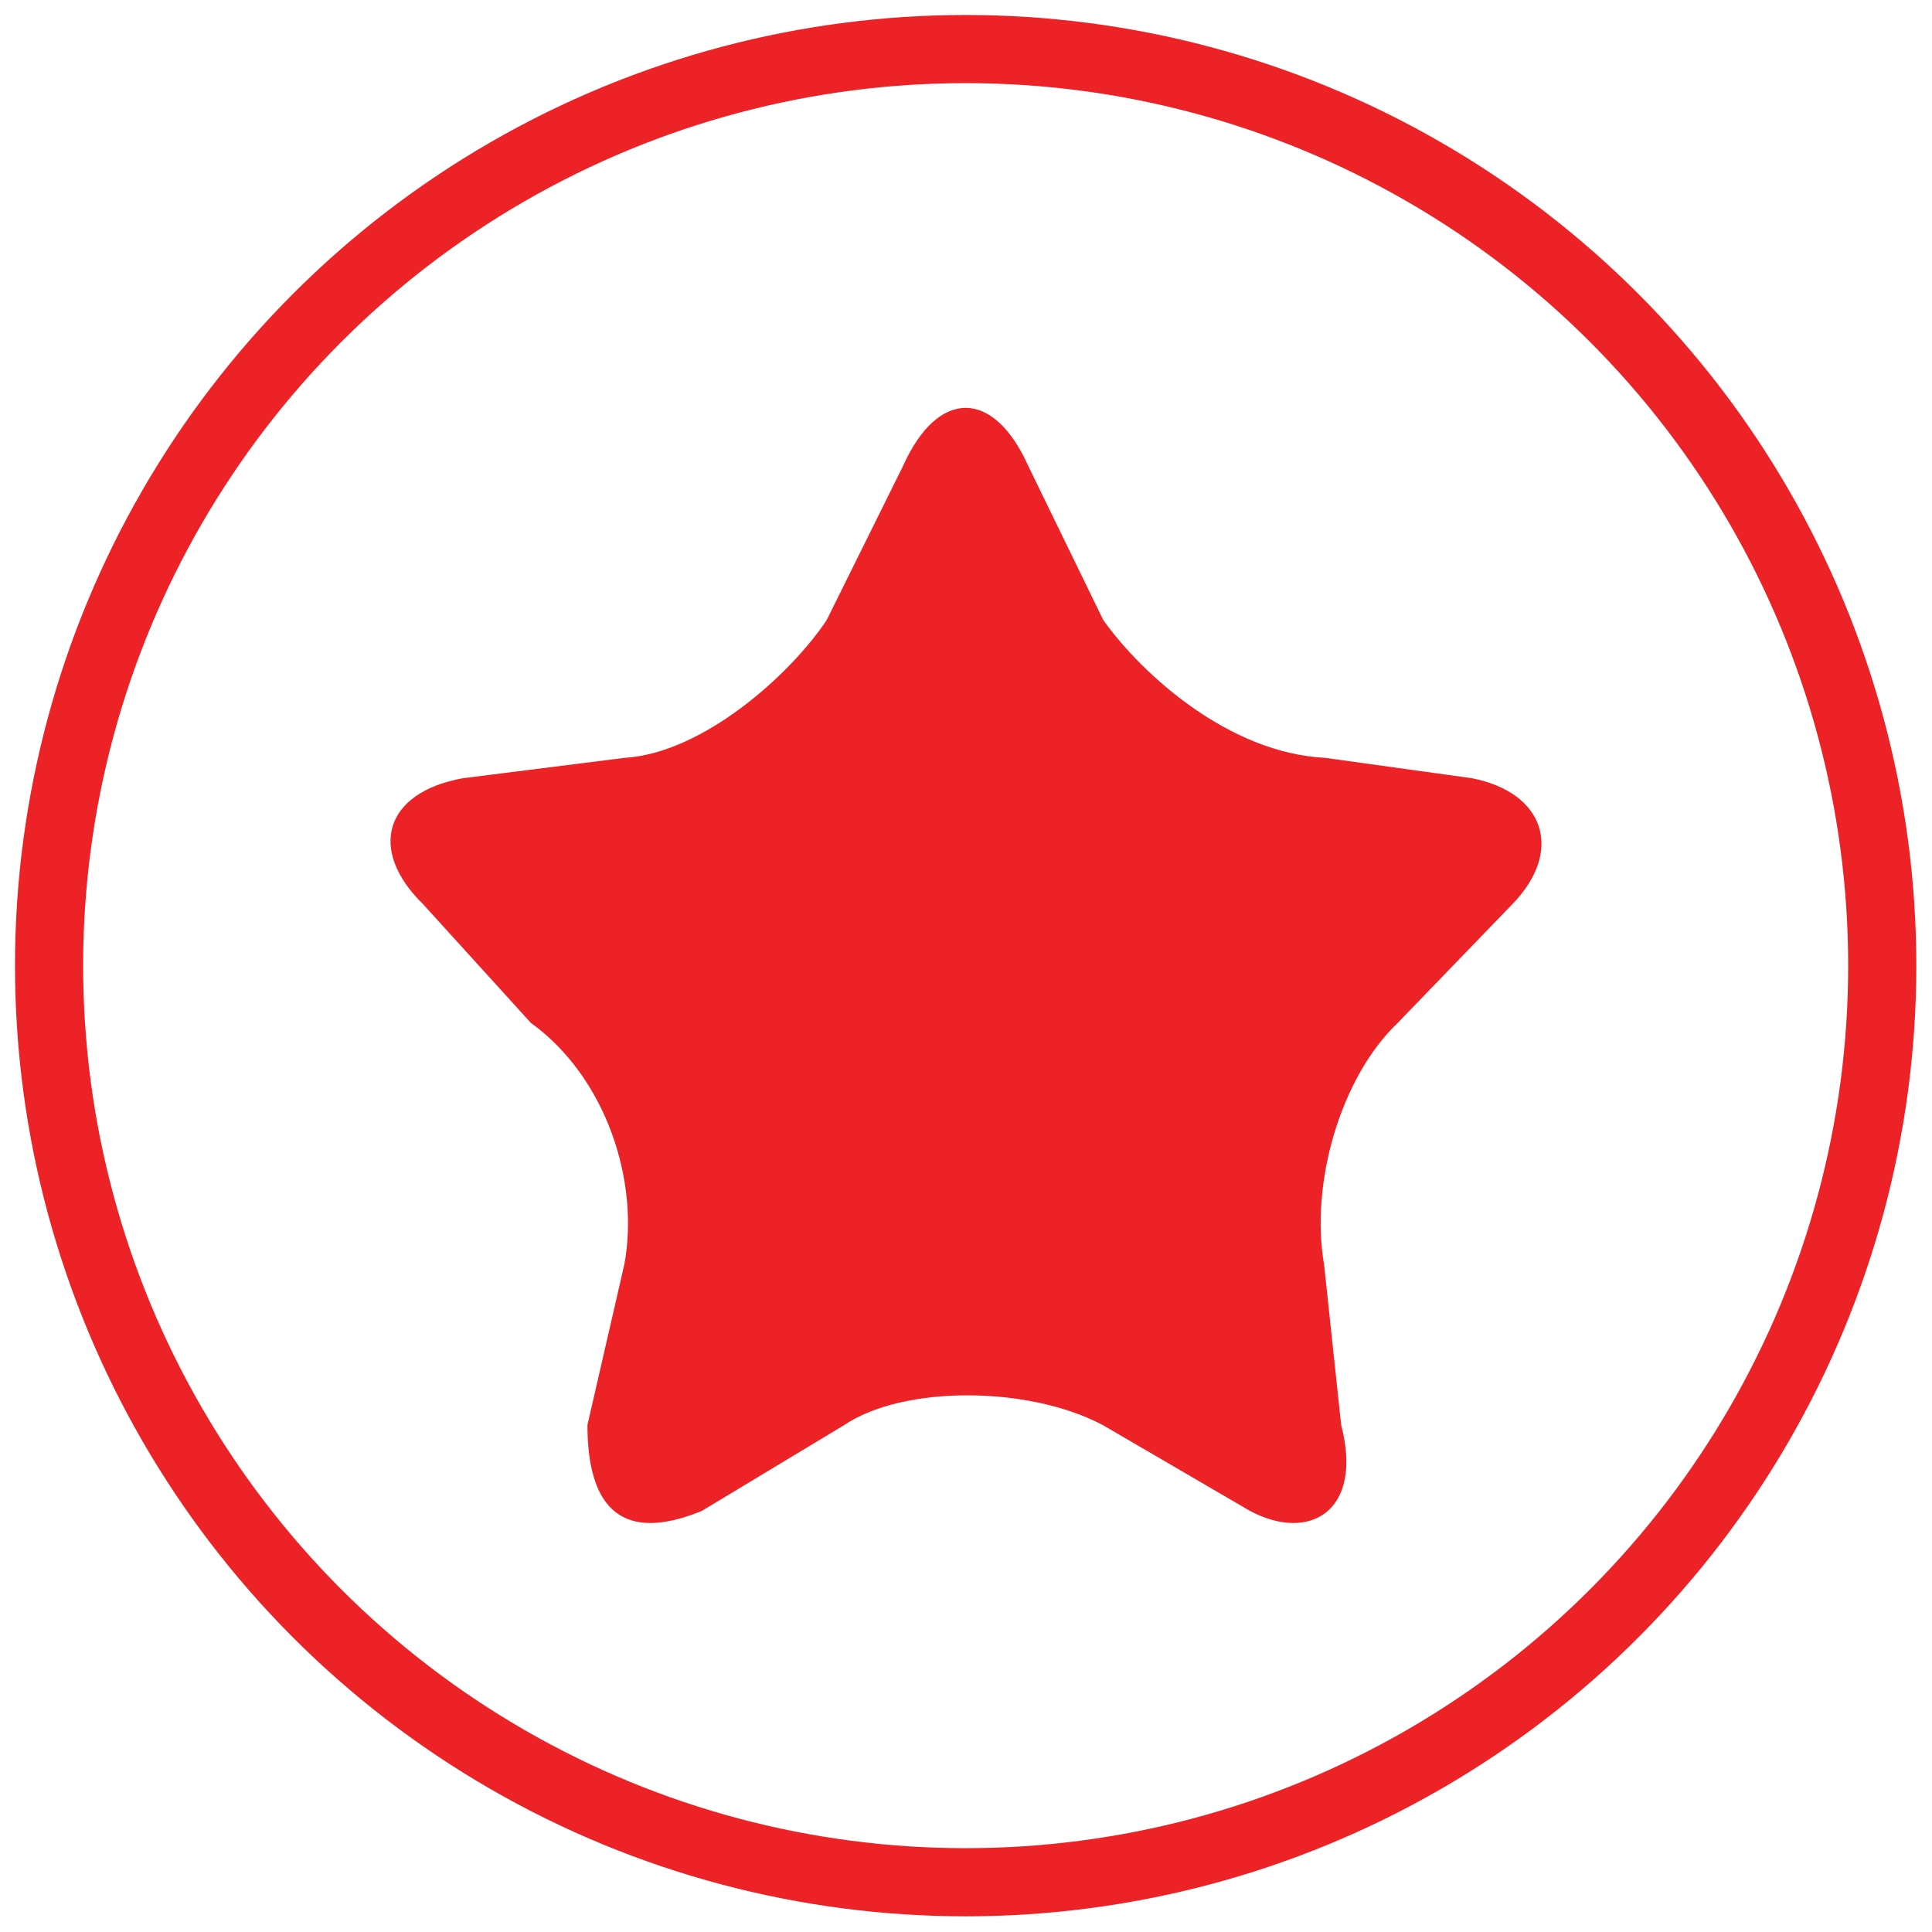 <?xml version="1.0" encoding="UTF-8"?>
<svg id="Layer_1" data-name="Layer 1" xmlns="http://www.w3.org/2000/svg" viewBox="0 0 283.5 283.5">
  <defs>
    <style>
      .cls-1 {
        fill: none;
        stroke: #ec2227;
        stroke-miterlimit: 10;
        stroke-width: 10px;
      }

      .cls-2 {
        fill: #ec2227;
        stroke-width: 0px;
      }
    </style>
  </defs>
  <circle class="cls-1" cx="141.7" cy="141.7" r="134.5"/>
  <path class="cls-2" d="m216,114.2l-21.6-3c-14-.7-26.7-12.1-32.5-20.2l-11-22.6c-5.1-11.4-13.3-11.4-18.4,0l-11.2,22.6c-5.4,8.1-18.2,19.5-29.6,20.2l-23.8,3c-11.6,2.1-13.9,10.6-5.8,18.5l15.8,17.4c11.1,8,16,23.4,13.7,35.5l-5.4,23.5c0,12.6,5.4,17.3,16.8,12.6l20.9-12.6c8.6-5.8,26.9-5.8,37.9,0l21.6,12.6c8.8,4.7,16.7,0,13.4-12.6l-2.5-23.5c-2.1-12.1,2.5-27.6,10.8-35.5l16.8-17.4c7.6-7.8,4.8-16.4-5.9-18.5Z"/>
</svg>